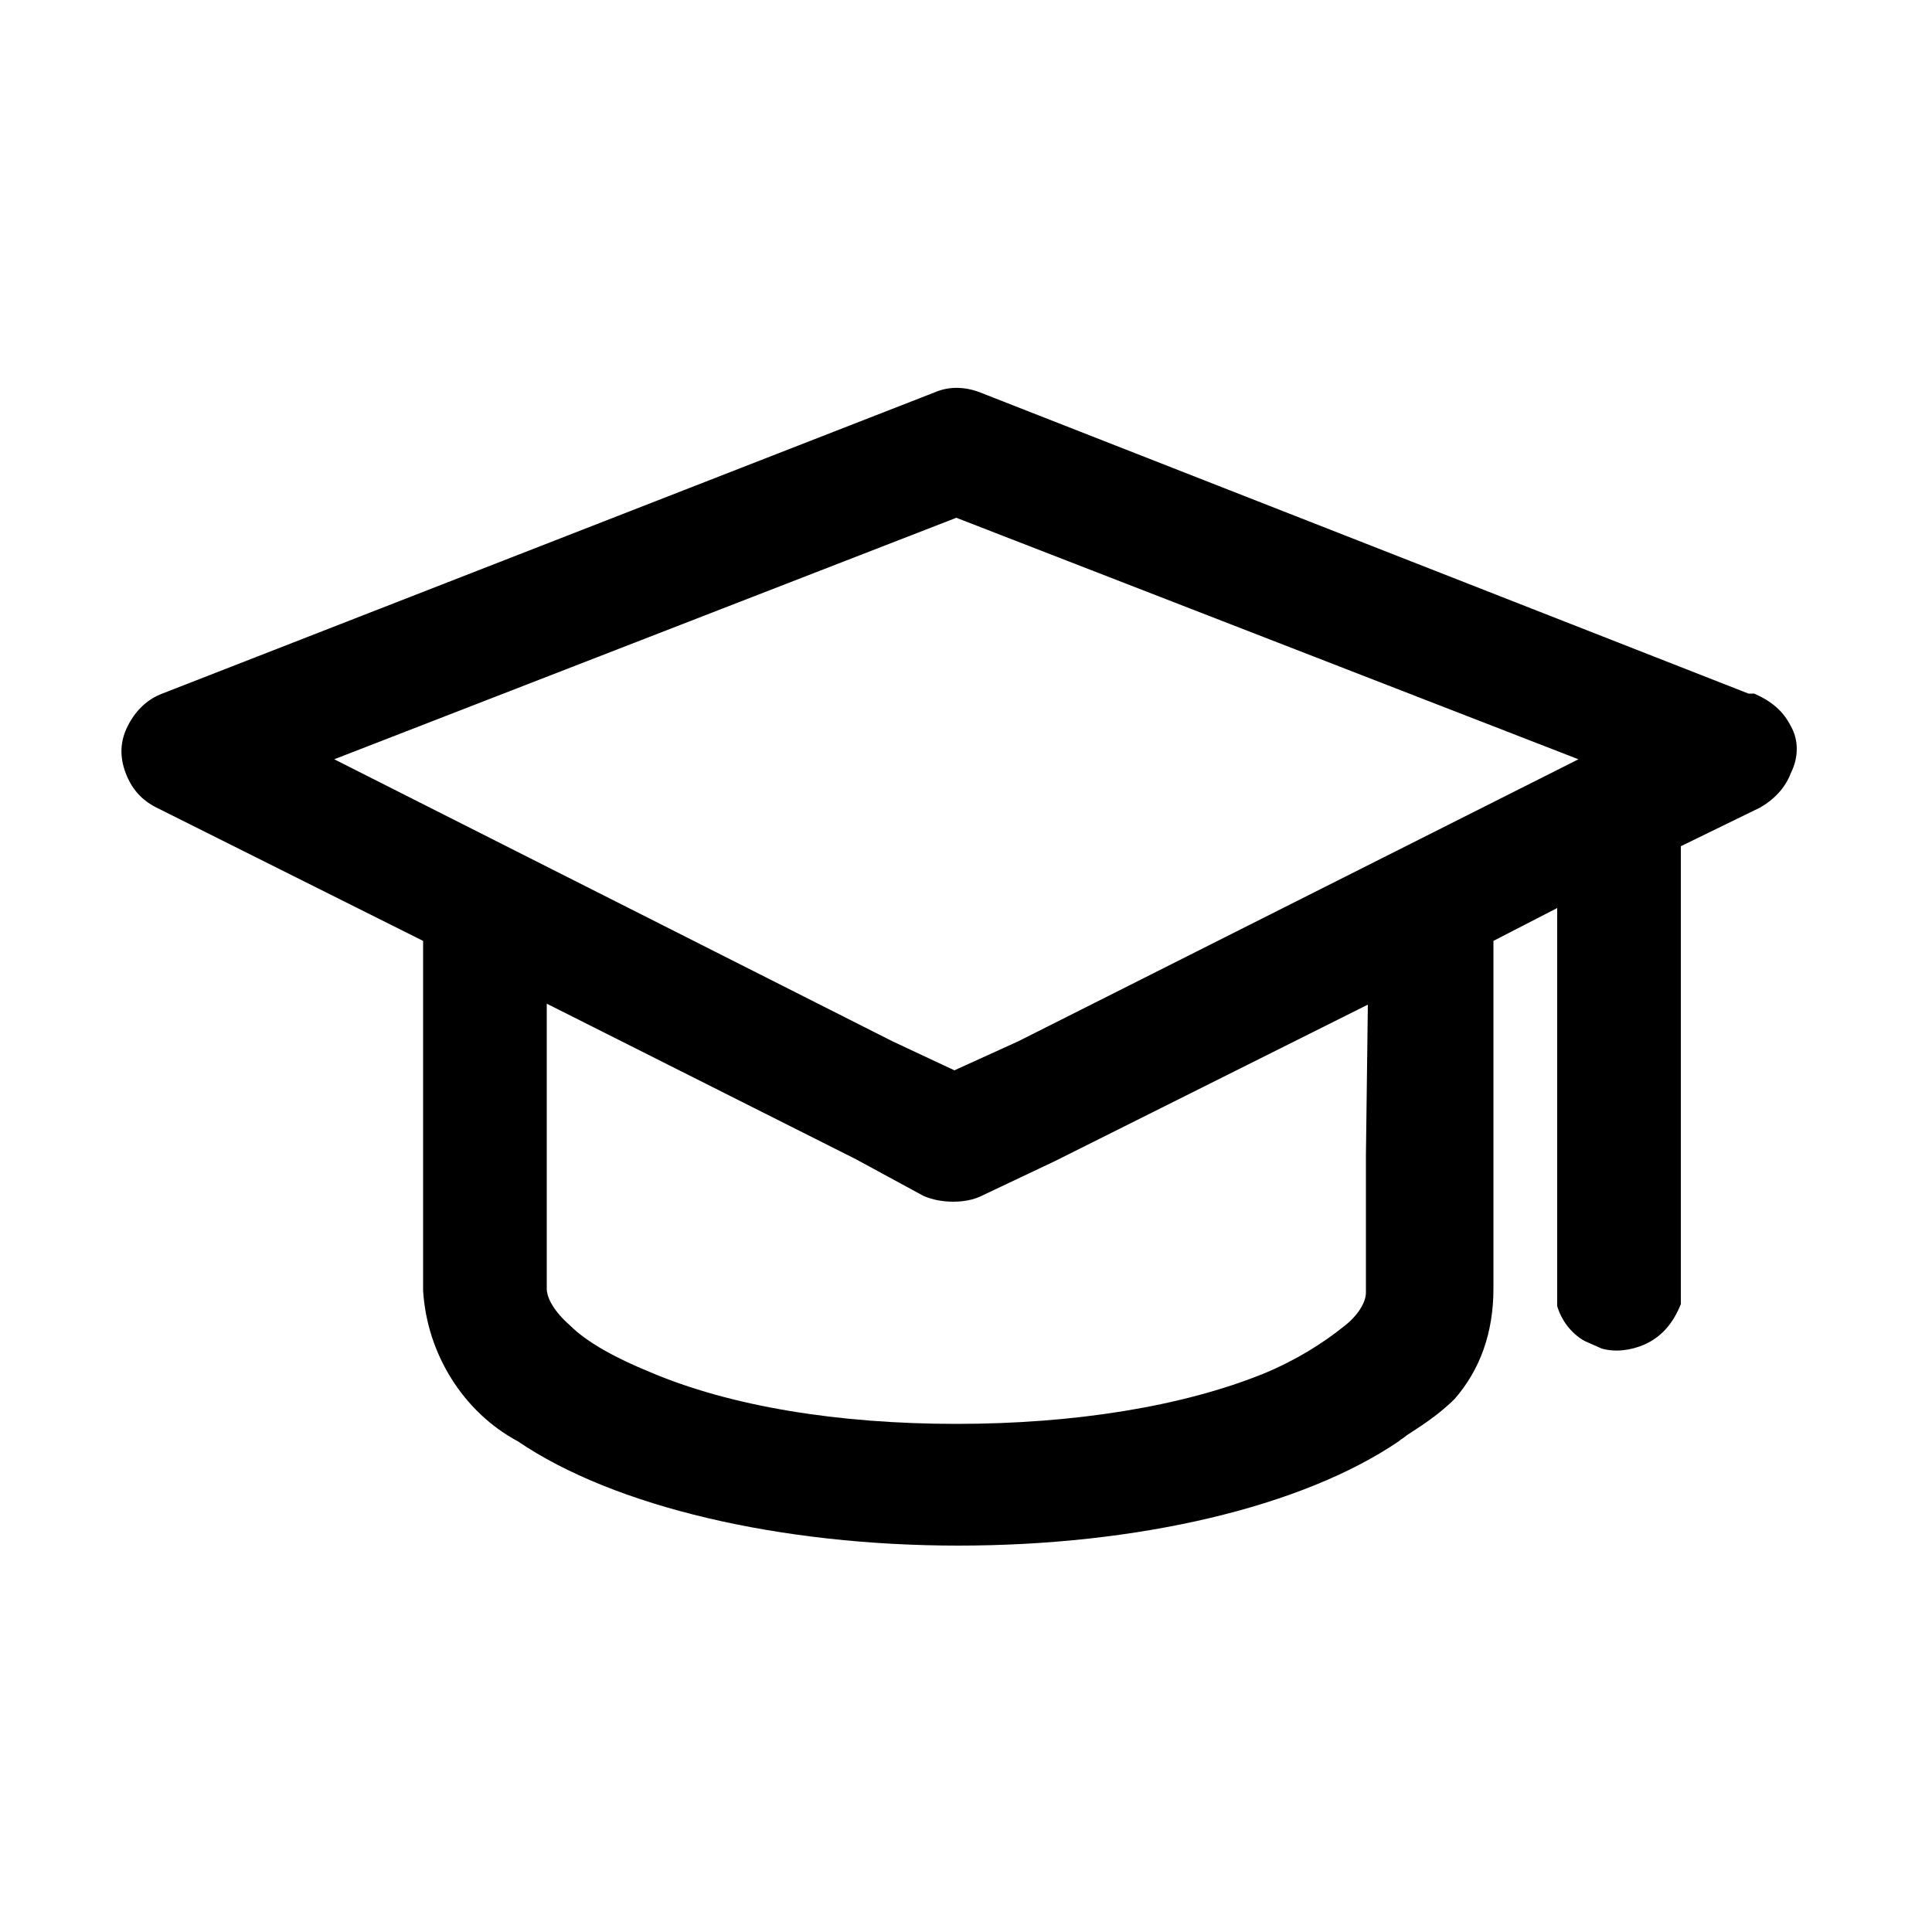 <svg xml:space="preserve" style="enable-background:new 0 0 100 100" viewBox="0 0 100 100" xmlns="http://www.w3.org/2000/svg">
	<path d="M92.7 37.6c-.4-.8-1-1.3-1.9-1.7h-.3L50.7 20.3c-.8-.3-1.6-.3-2.3 0l-40 15.6c-.8.3-1.4.9-1.8 1.7-.4.8-.4 1.6-.1 2.4.3.8.8 1.4 1.6 1.8l13.8 6.9v18.1c.2 3.3 2.1 6.3 4.9 7.8 5 3.4 13.6 5.4 22.8 5.4 9.3 0 17.8-2 22.8-5.4.1-.1.3-.2.4-.3.6-.4 1.6-1 2.5-1.9 1.3-1.5 2-3.4 2-5.7v-18l3.3-1.7V67.6c.2.7.7 1.4 1.4 1.8l.9.4c.7.2 1.5.1 2.2-.2.9-.4 1.5-1.1 1.9-2.1V43.8l4.1-2c.7-.4 1.3-1 1.6-1.8.4-.8.4-1.7 0-2.4zM49.4 55.4l-3.2-1.5-28.9-14.6 32.2-12.5 32.2 12.5-29 14.6-3.3 1.5zm-21.2-3.5L44.3 60l3.5 1.9c.9.4 2.2.4 3 0l3.8-1.8L70.8 52l-.1 7.8v7.1c0 .5-.4 1.2-1.2 1.8-1 .8-2.4 1.7-4.1 2.4-4.2 1.7-9.8 2.6-15.9 2.6s-11.7-.9-15.9-2.7c-1.7-.7-3.2-1.5-4.1-2.4-.8-.7-1.2-1.4-1.2-1.9V51.9zM83 68.8z"></path>
</svg>